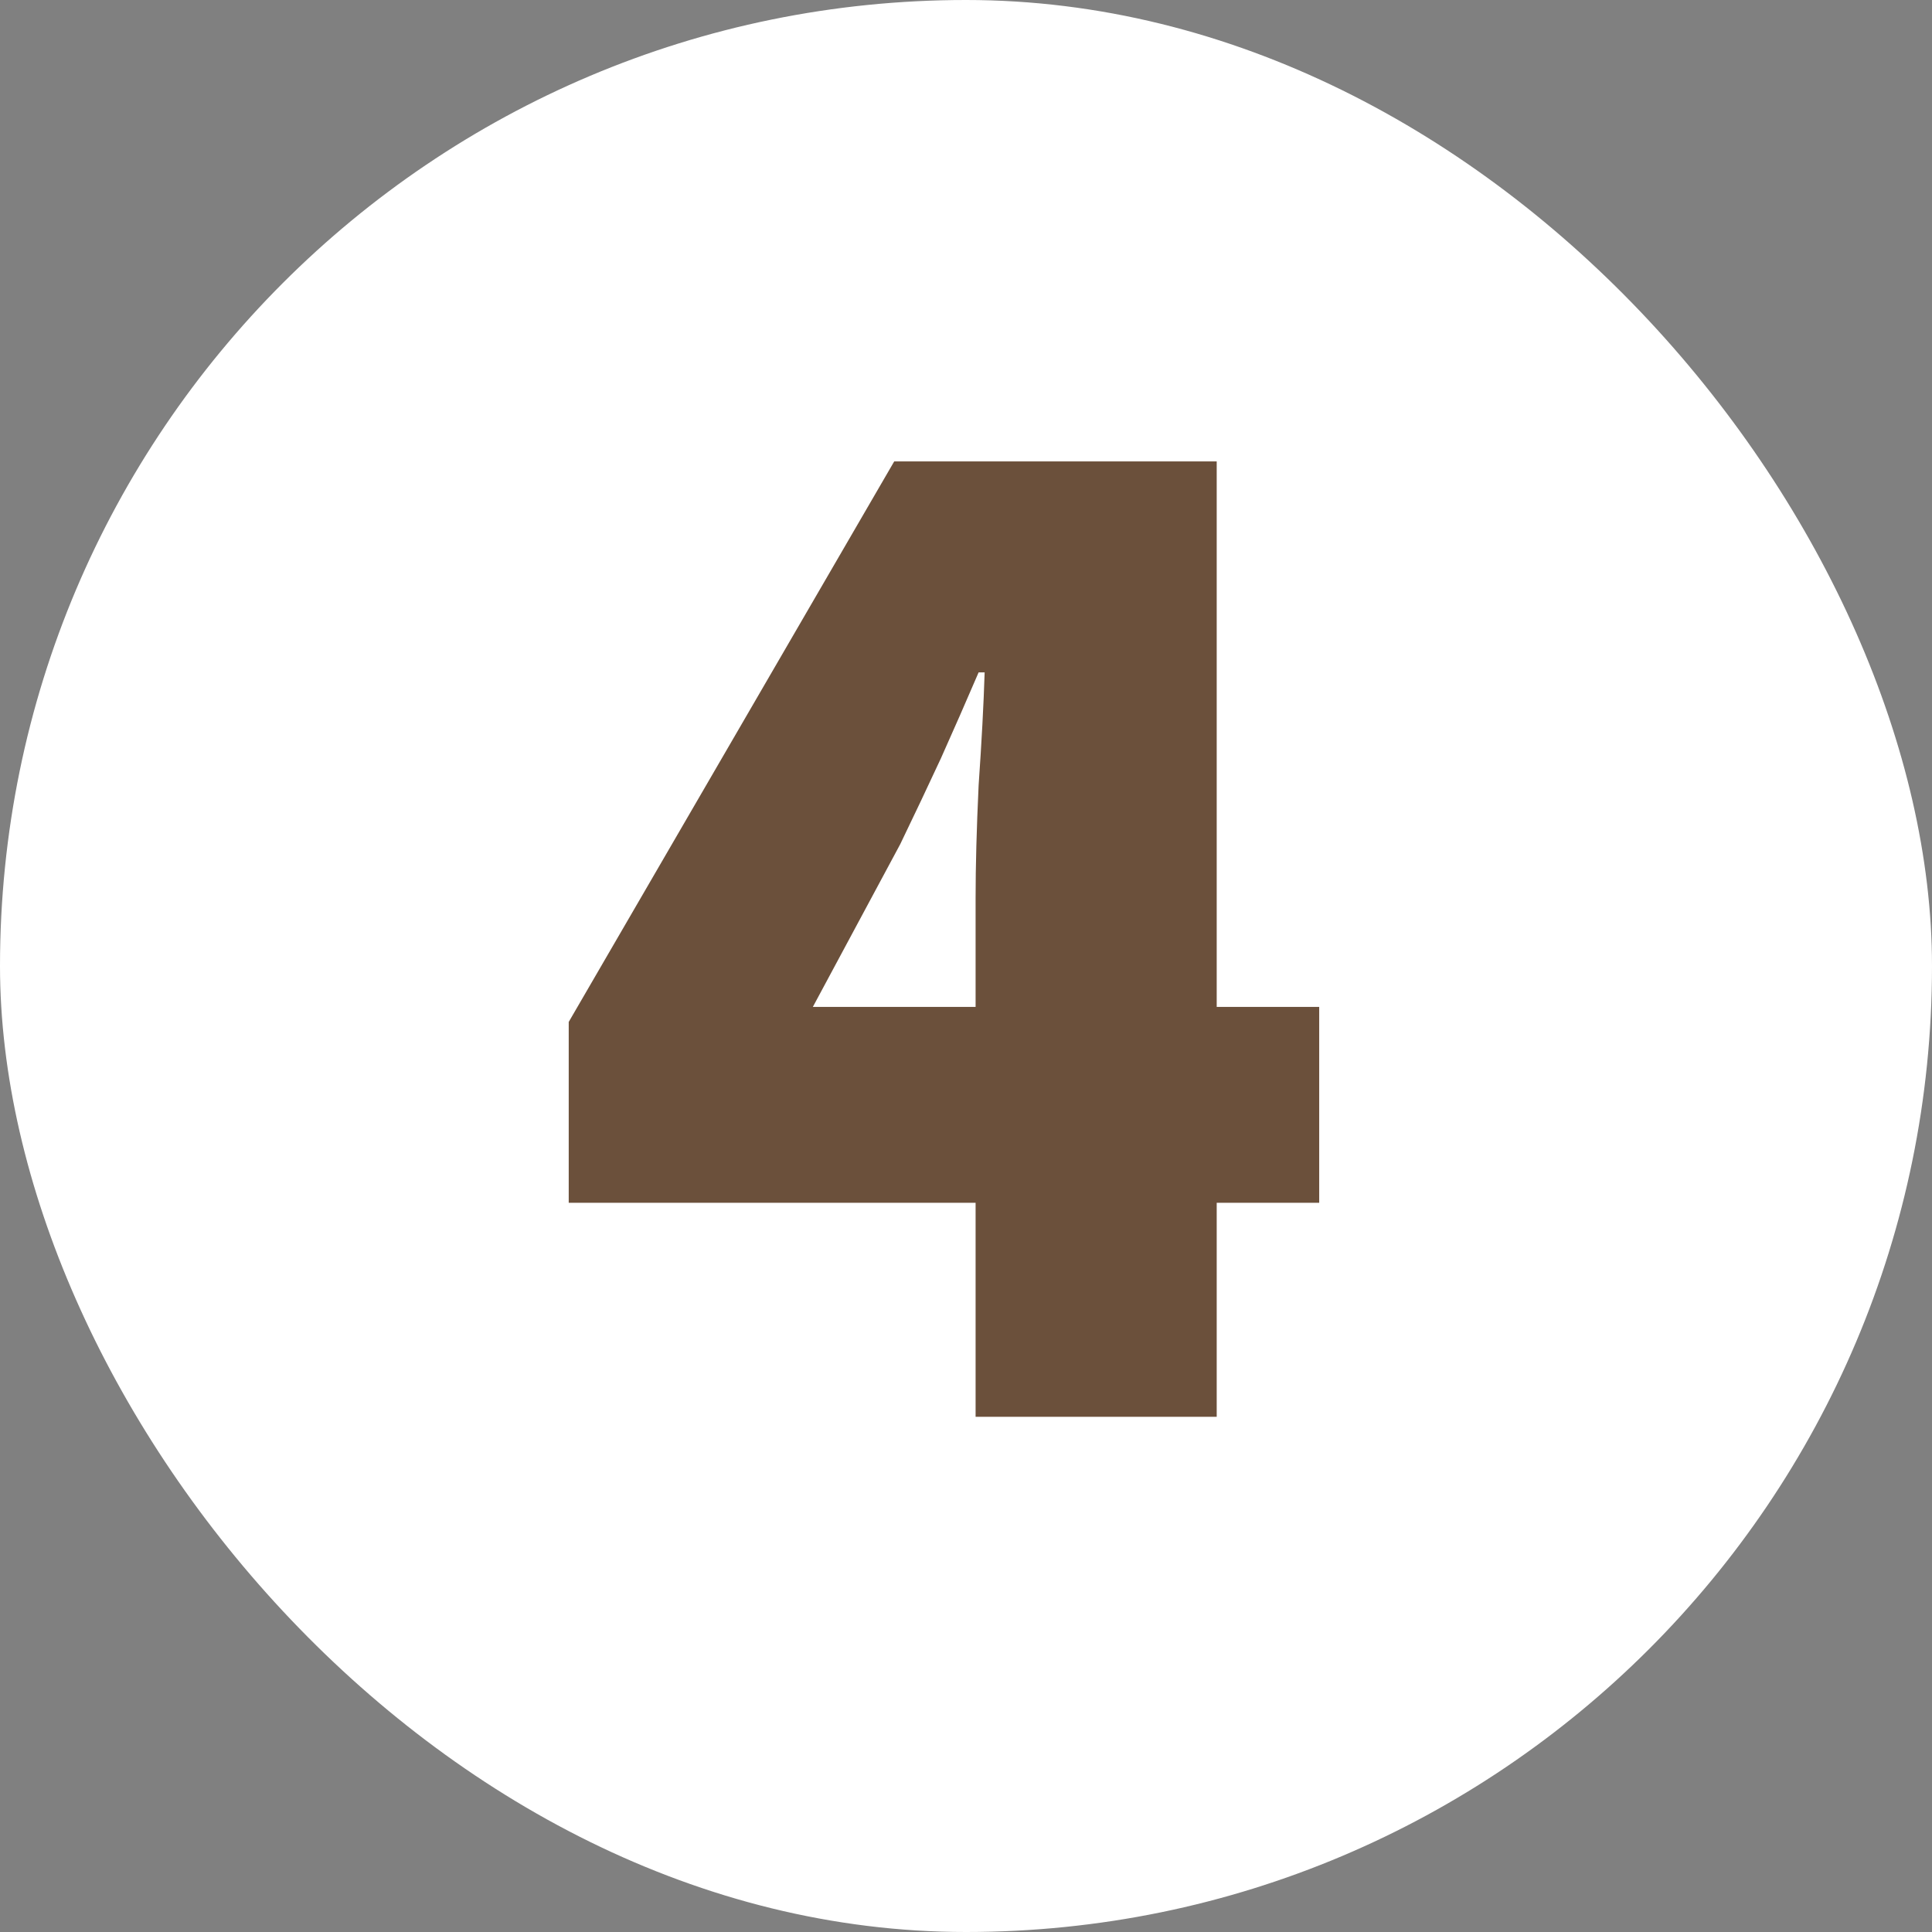 <svg width="60" height="60" viewBox="0 0 60 60" fill="none" xmlns="http://www.w3.org/2000/svg">
<rect x="0" y="0" width="60" height="60" fill="#808080" stroke="none"/>
<rect width="60" height="60" rx="30" fill="white"/>
<g clip-path="url(#clip0_17_355)">
<path d="M30.298 44V27.901C30.298 26.902 30.329 25.732 30.392 24.391C30.485 23.049 30.548 21.879 30.579 20.881H30.392C30.017 21.754 29.627 22.644 29.222 23.548C28.816 24.422 28.395 25.311 27.958 26.216L25.244 31.27H40.969V37.354H17.662V31.738L27.771 14.329H37.786V44H30.298Z" fill="#6B503B"/>
</g>
<defs>
<clipPath id="clip0_17_355">
<rect width="36" height="36" fill="white" transform="translate(12 12)"/>
</clipPath>
</defs>
</svg>
